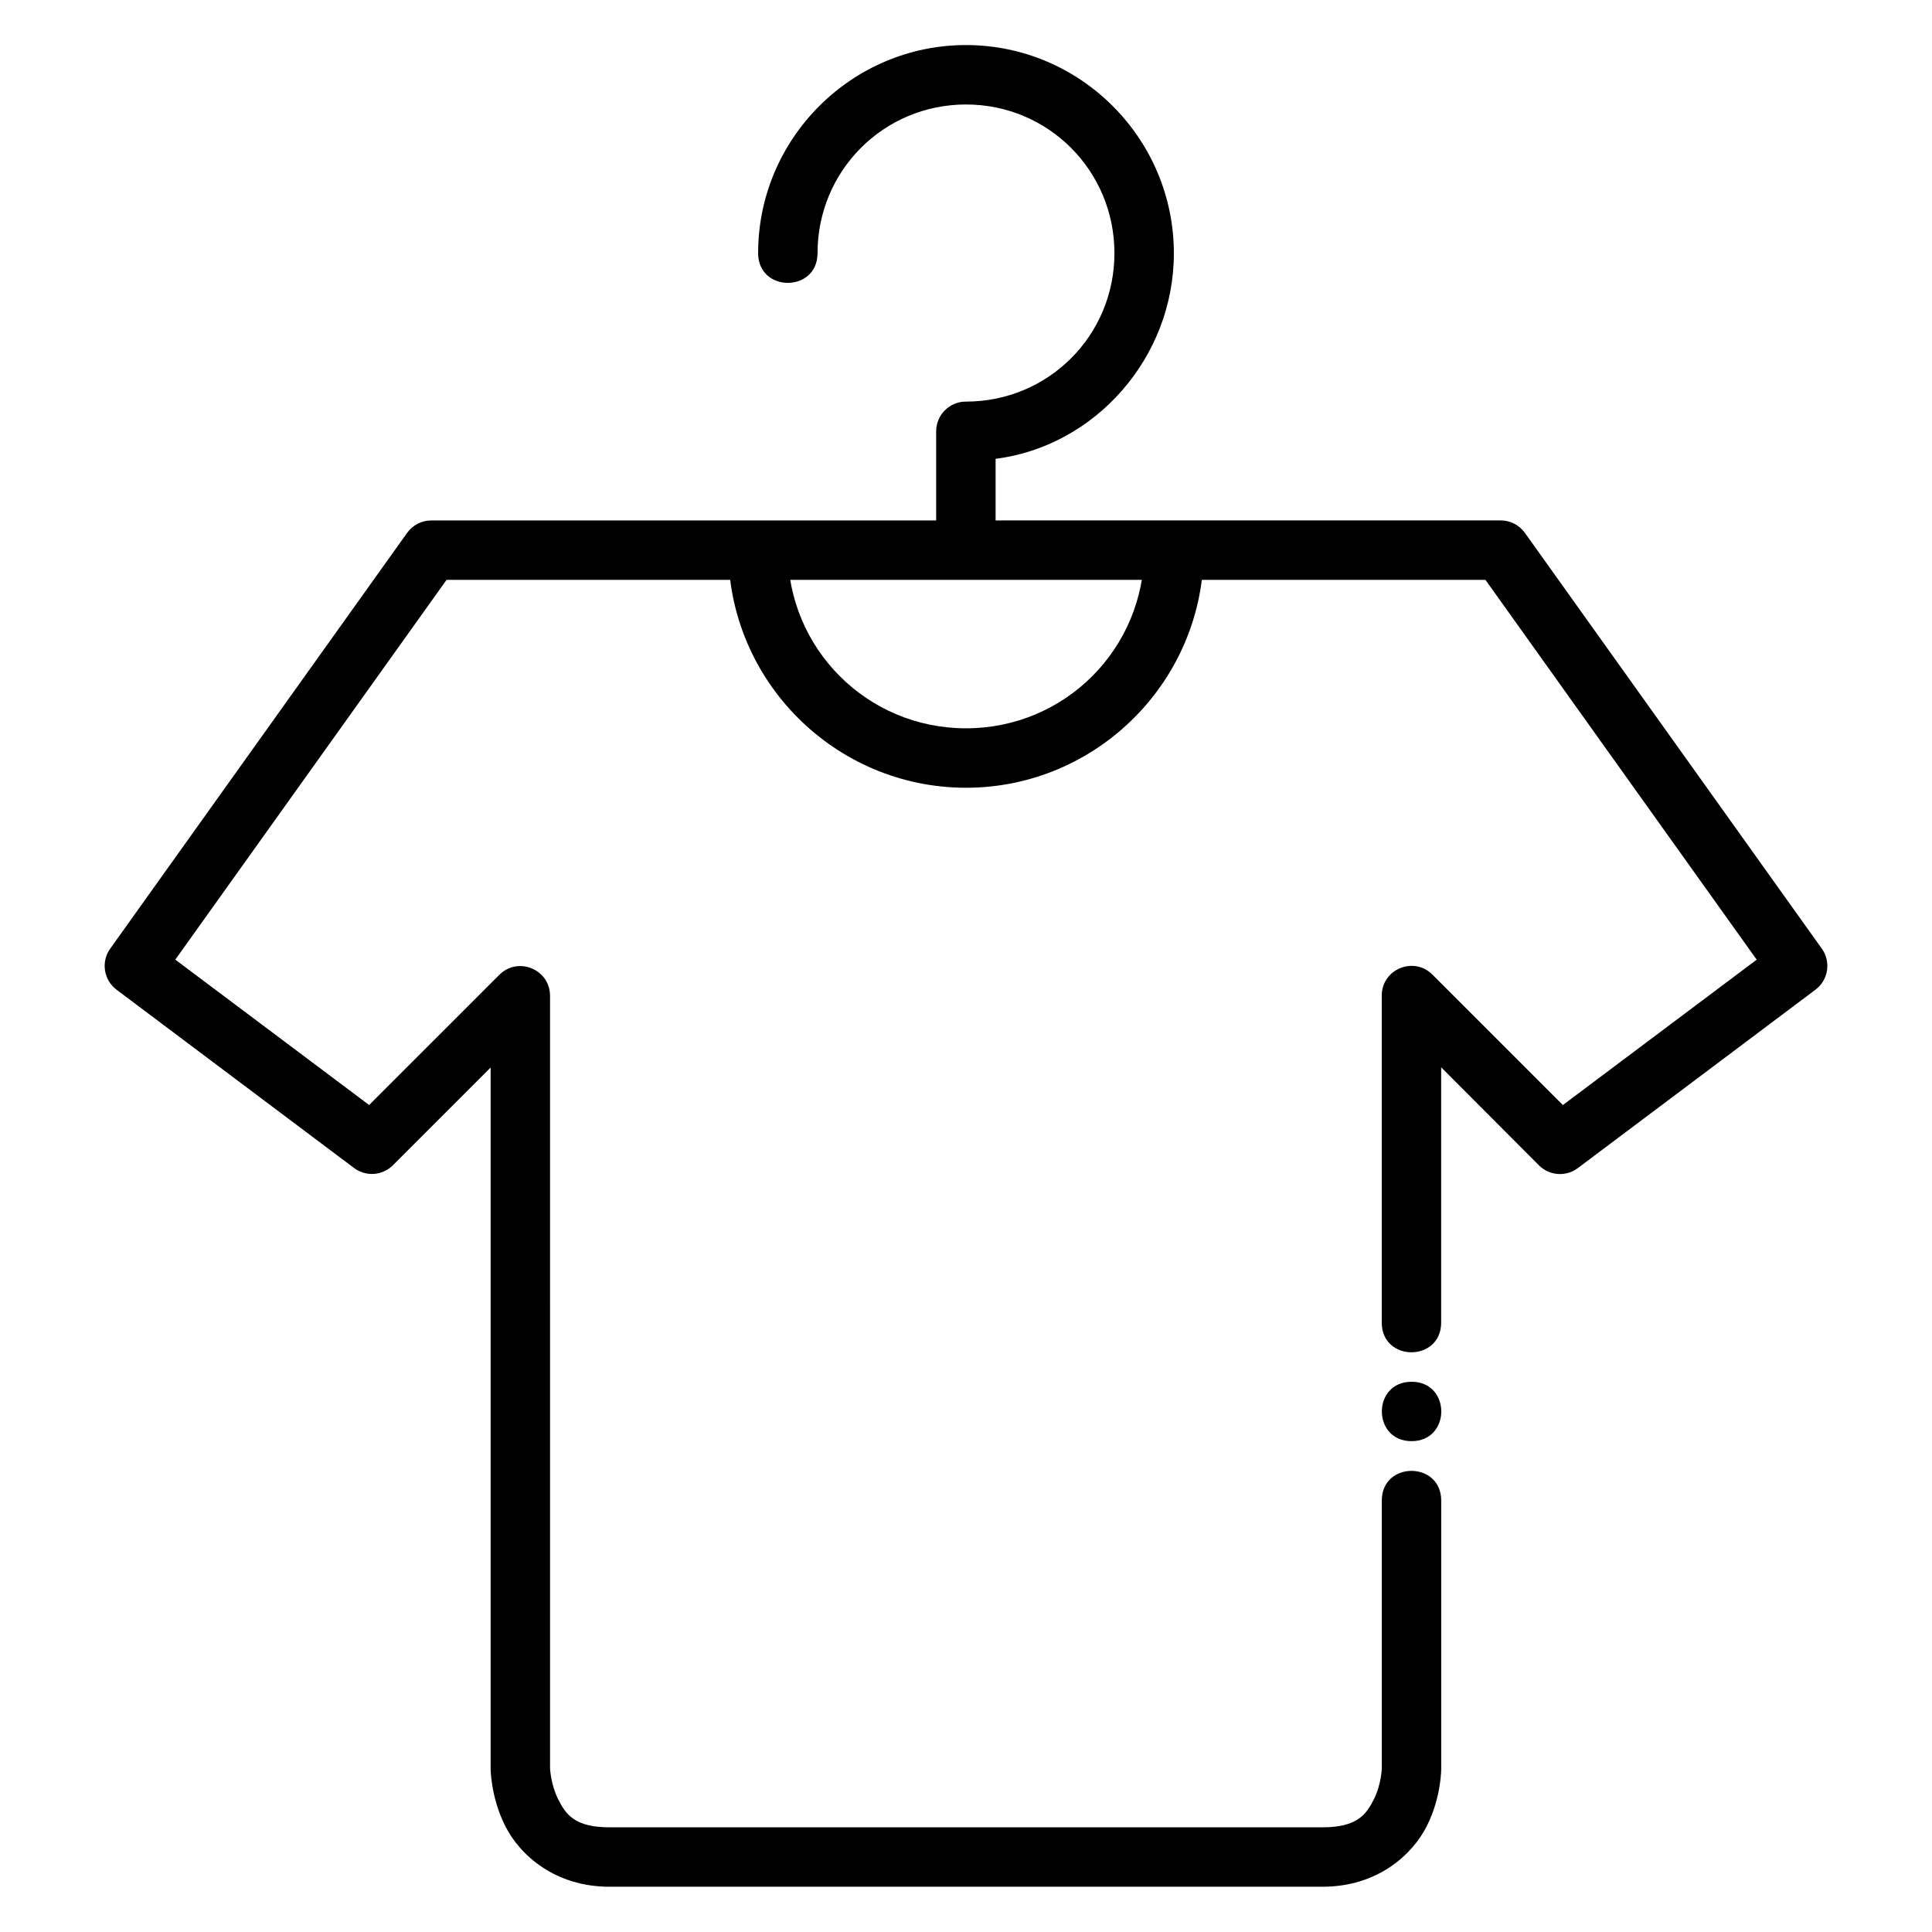 <?xml version="1.0" encoding="UTF-8"?>
<!-- Uploaded to: SVG Repo, www.svgrepo.com, Generator: SVG Repo Mixer Tools -->
<svg fill="#000000" width="800px" height="800px" version="1.1" viewBox="144 144 512 512" xmlns="http://www.w3.org/2000/svg">
 <g>
  <path d="m258.33 281.92c-2.559-0.012-4.965 1.227-6.449 3.312l-78.68 110.18c-2.481 3.481-1.73 8.301 1.684 10.867l62.934 47.246c3.125 2.356 7.508 2.059 10.285-0.699l25.918-25.918v185.66s-0.055 7.5 3.836 15.281 13.227 16.156 27.66 16.156h188.98c14.434 0 23.77-8.375 27.66-16.156s3.777-15.281 3.777-15.281v-70.895c0-10.5-15.746-10.5-15.746 0v70.895s-0.078 4.227-2.094 8.25c-2.012 4.027-4.414 7.438-13.598 7.438l-188.98 0.004c-9.184 0-11.586-3.41-13.598-7.438-2.012-4.027-2.148-8.25-2.148-8.25l-0.004-204.73c-0.055-6.973-8.477-10.438-13.422-5.519l-34.52 34.516-51.367-38.527 71.883-100.64h275.32l71.883 100.65-51.371 38.527-34.516-34.52c-4.941-5.016-13.477-1.52-13.48 5.519v86.645c0 10.5 15.746 10.5 15.746 0v-67.645l25.918 25.977c2.785 2.789 7.207 3.09 10.344 0.699l62.934-47.246c3.418-2.562 4.168-7.387 1.688-10.867l-78.684-110.18c-1.484-2.086-3.887-3.324-6.449-3.312z"/>
  <path d="m518.08 510.18c-10.5 0-10.5 15.742 0 15.742s10.5-15.742 0-15.742z"/>
  <path d="m400 155.94c-30.34 0-55.09 24.809-55.09 55.148 0 10.5 15.746 10.5 15.746 0 0-21.832 17.508-39.398 39.34-39.398s39.34 17.566 39.34 39.398c0 21.832-17.508 39.34-39.34 39.34-4.371-0.016-7.918 3.531-7.902 7.902v31.438h15.75v-24.176c26.344-3.328 47.254-26.785 47.242-54.504-0.012-30.34-24.746-55.148-55.086-55.148z"/>
  <path d="m337.01 289.77c0 34.688 28.305 62.992 62.992 62.992s62.992-28.305 62.992-62.992c0 0-15.762 0.023-15.746 0 0 26.18-21.066 47.242-47.242 47.242-26.18 0-47.242-21.066-47.242-47.242z"/>
 </g>
</svg>